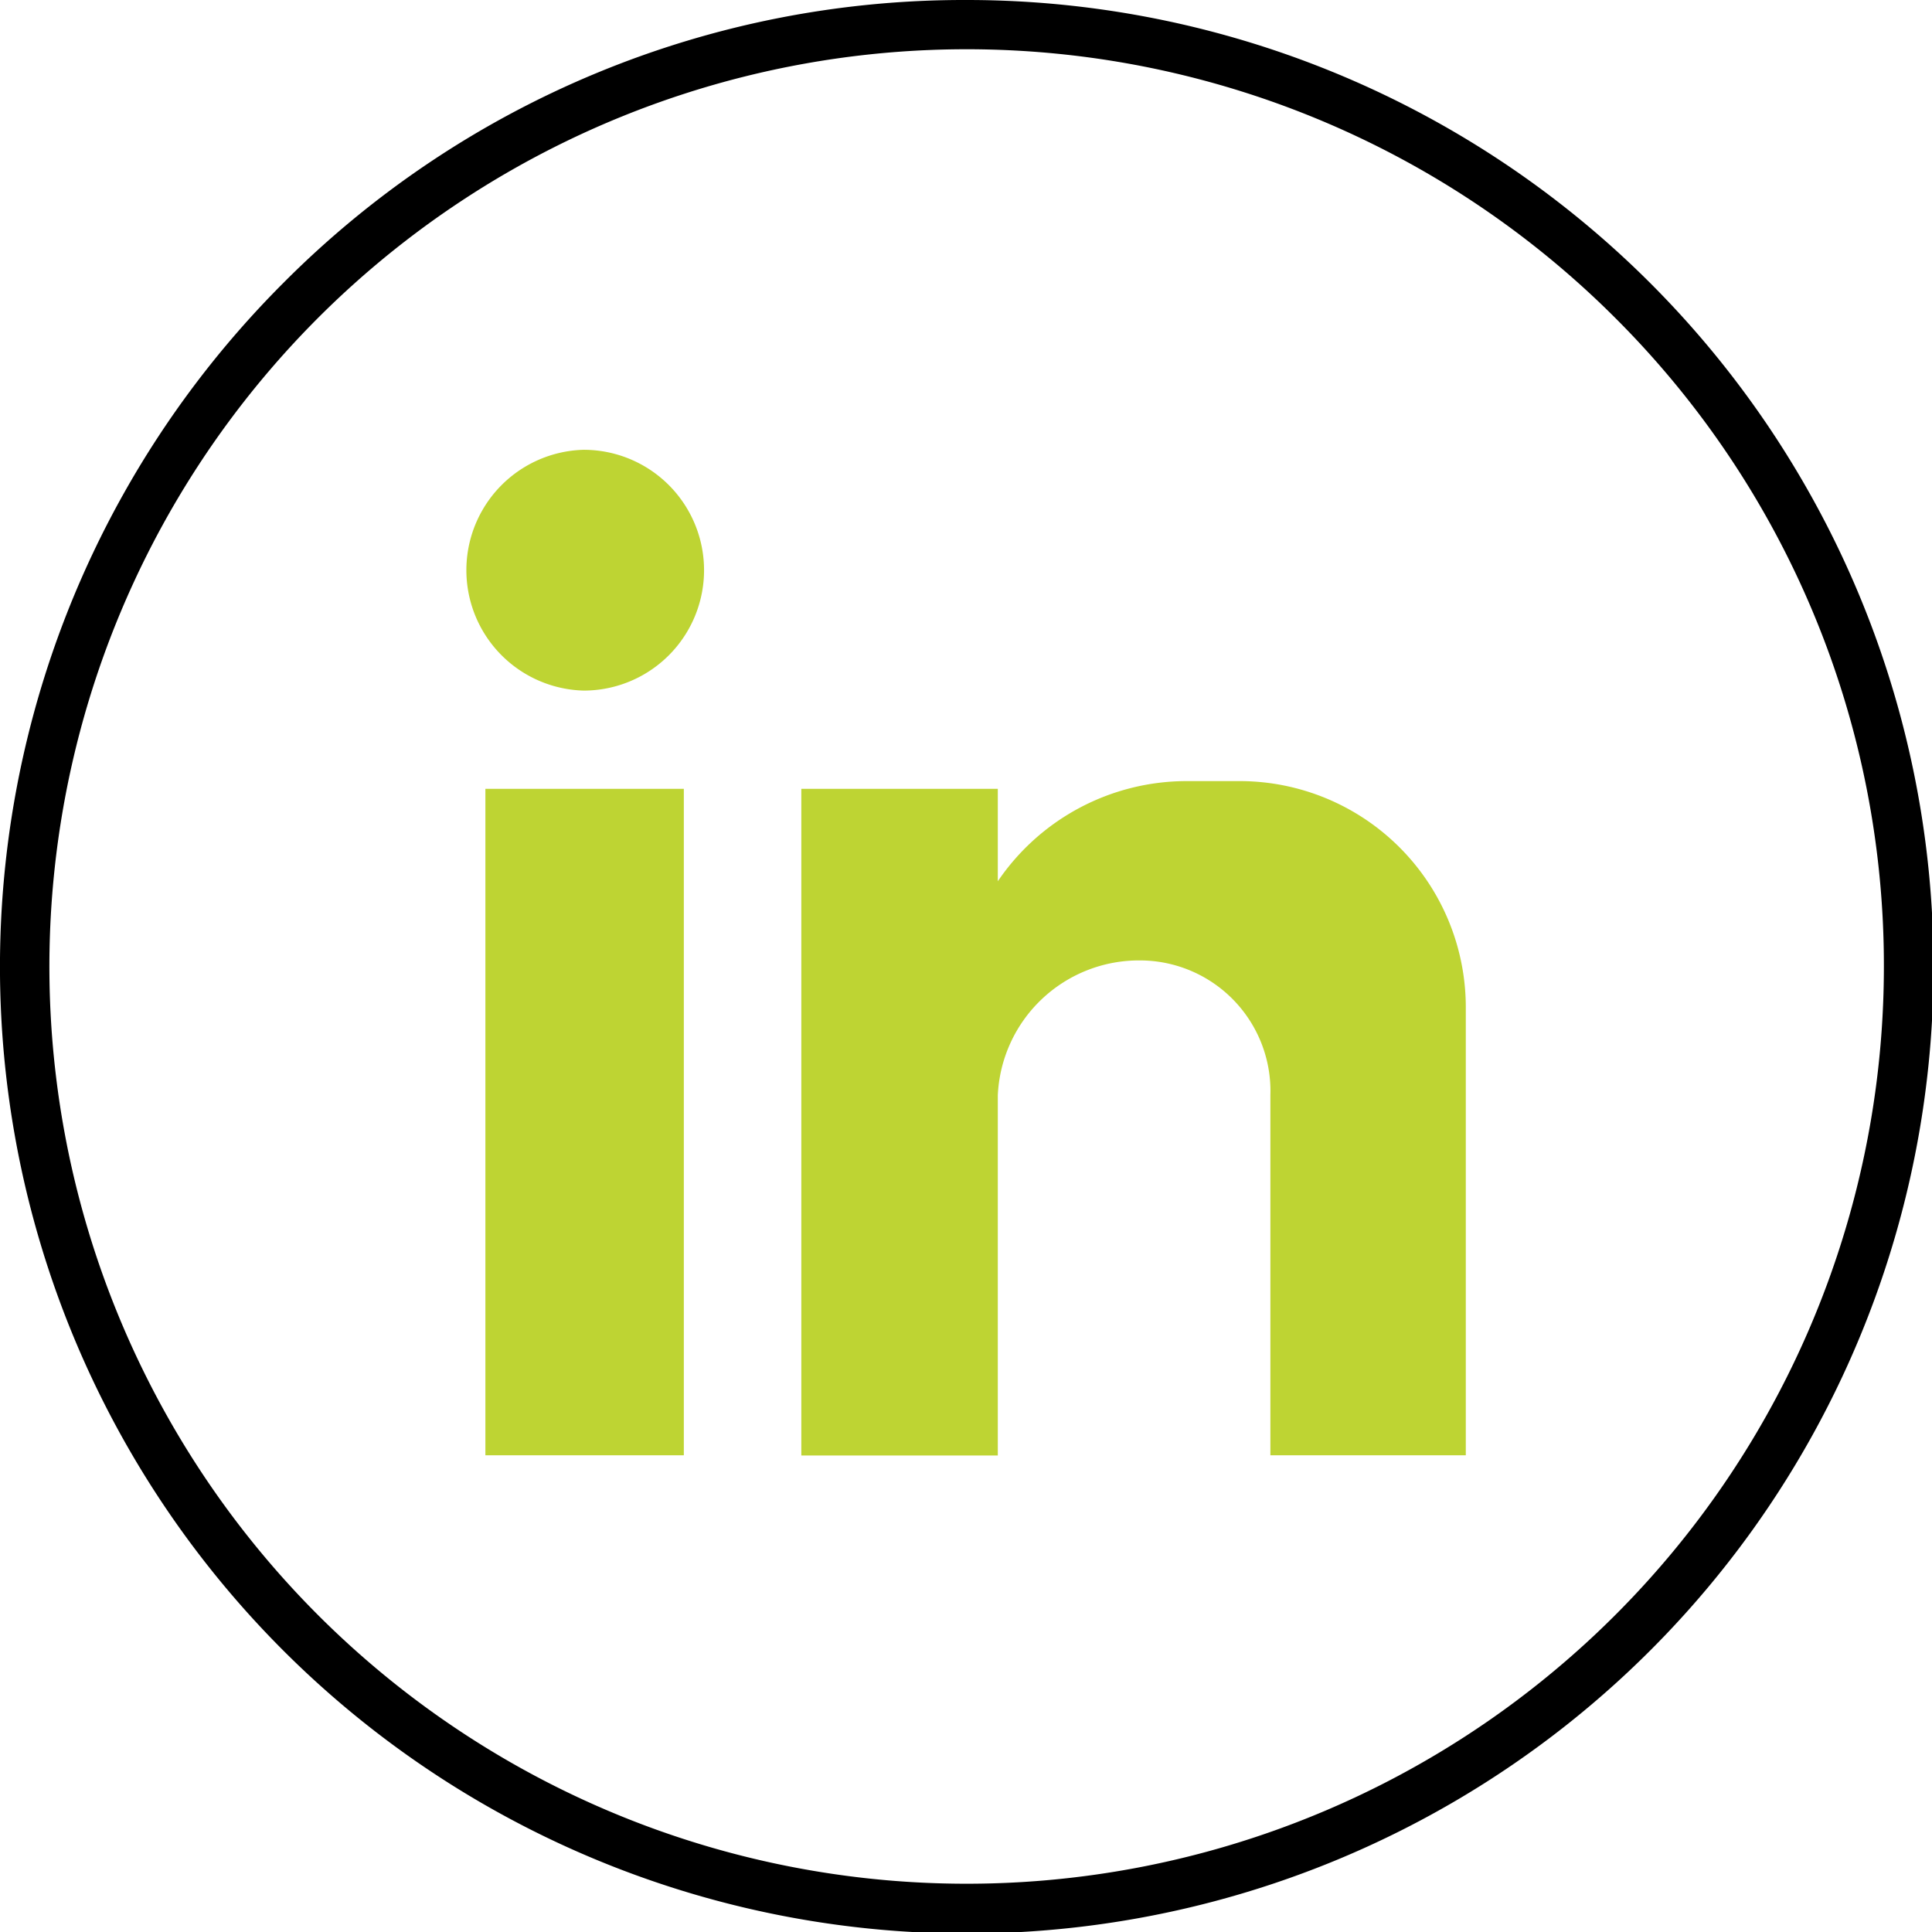 <?xml version="1.0" encoding="UTF-8"?> <svg xmlns="http://www.w3.org/2000/svg" width="46.617" height="46.618" viewBox="0 0 46.617 46.618"><g id="Group_110" data-name="Group 110" transform="translate(-2583.278 -7927.011)"><path id="Path_238" data-name="Path 238" d="M23.309.017A23.327,23.327,0,1,1,6.832,6.849,23.16,23.16,0,0,1,23.309.017M38.972,7.686a22.132,22.132,0,1,0,6.484,15.64,22.059,22.059,0,0,0-6.484-15.64" transform="translate(2583.278 7926.994)"></path><path id="Path_239" data-name="Path 239" d="M24.782,24.306h4.741v2.231a5.51,5.51,0,0,1,4.554-2.417h1.3a5.459,5.459,0,0,1,5.438,5.438v10.83H36.1V31.7a3.151,3.151,0,0,0-3.137-3.253A3.41,3.41,0,0,0,29.523,31.7v8.692H24.782Zm-5.252-8.18a2.9,2.9,0,0,1,0,5.81,2.906,2.906,0,0,1,0-5.81m-2.371,8.18h4.788V40.388H17.159Z" transform="translate(2577.831 7921.738)" fill="#bed433" fill-rule="evenodd"></path></g></svg> 